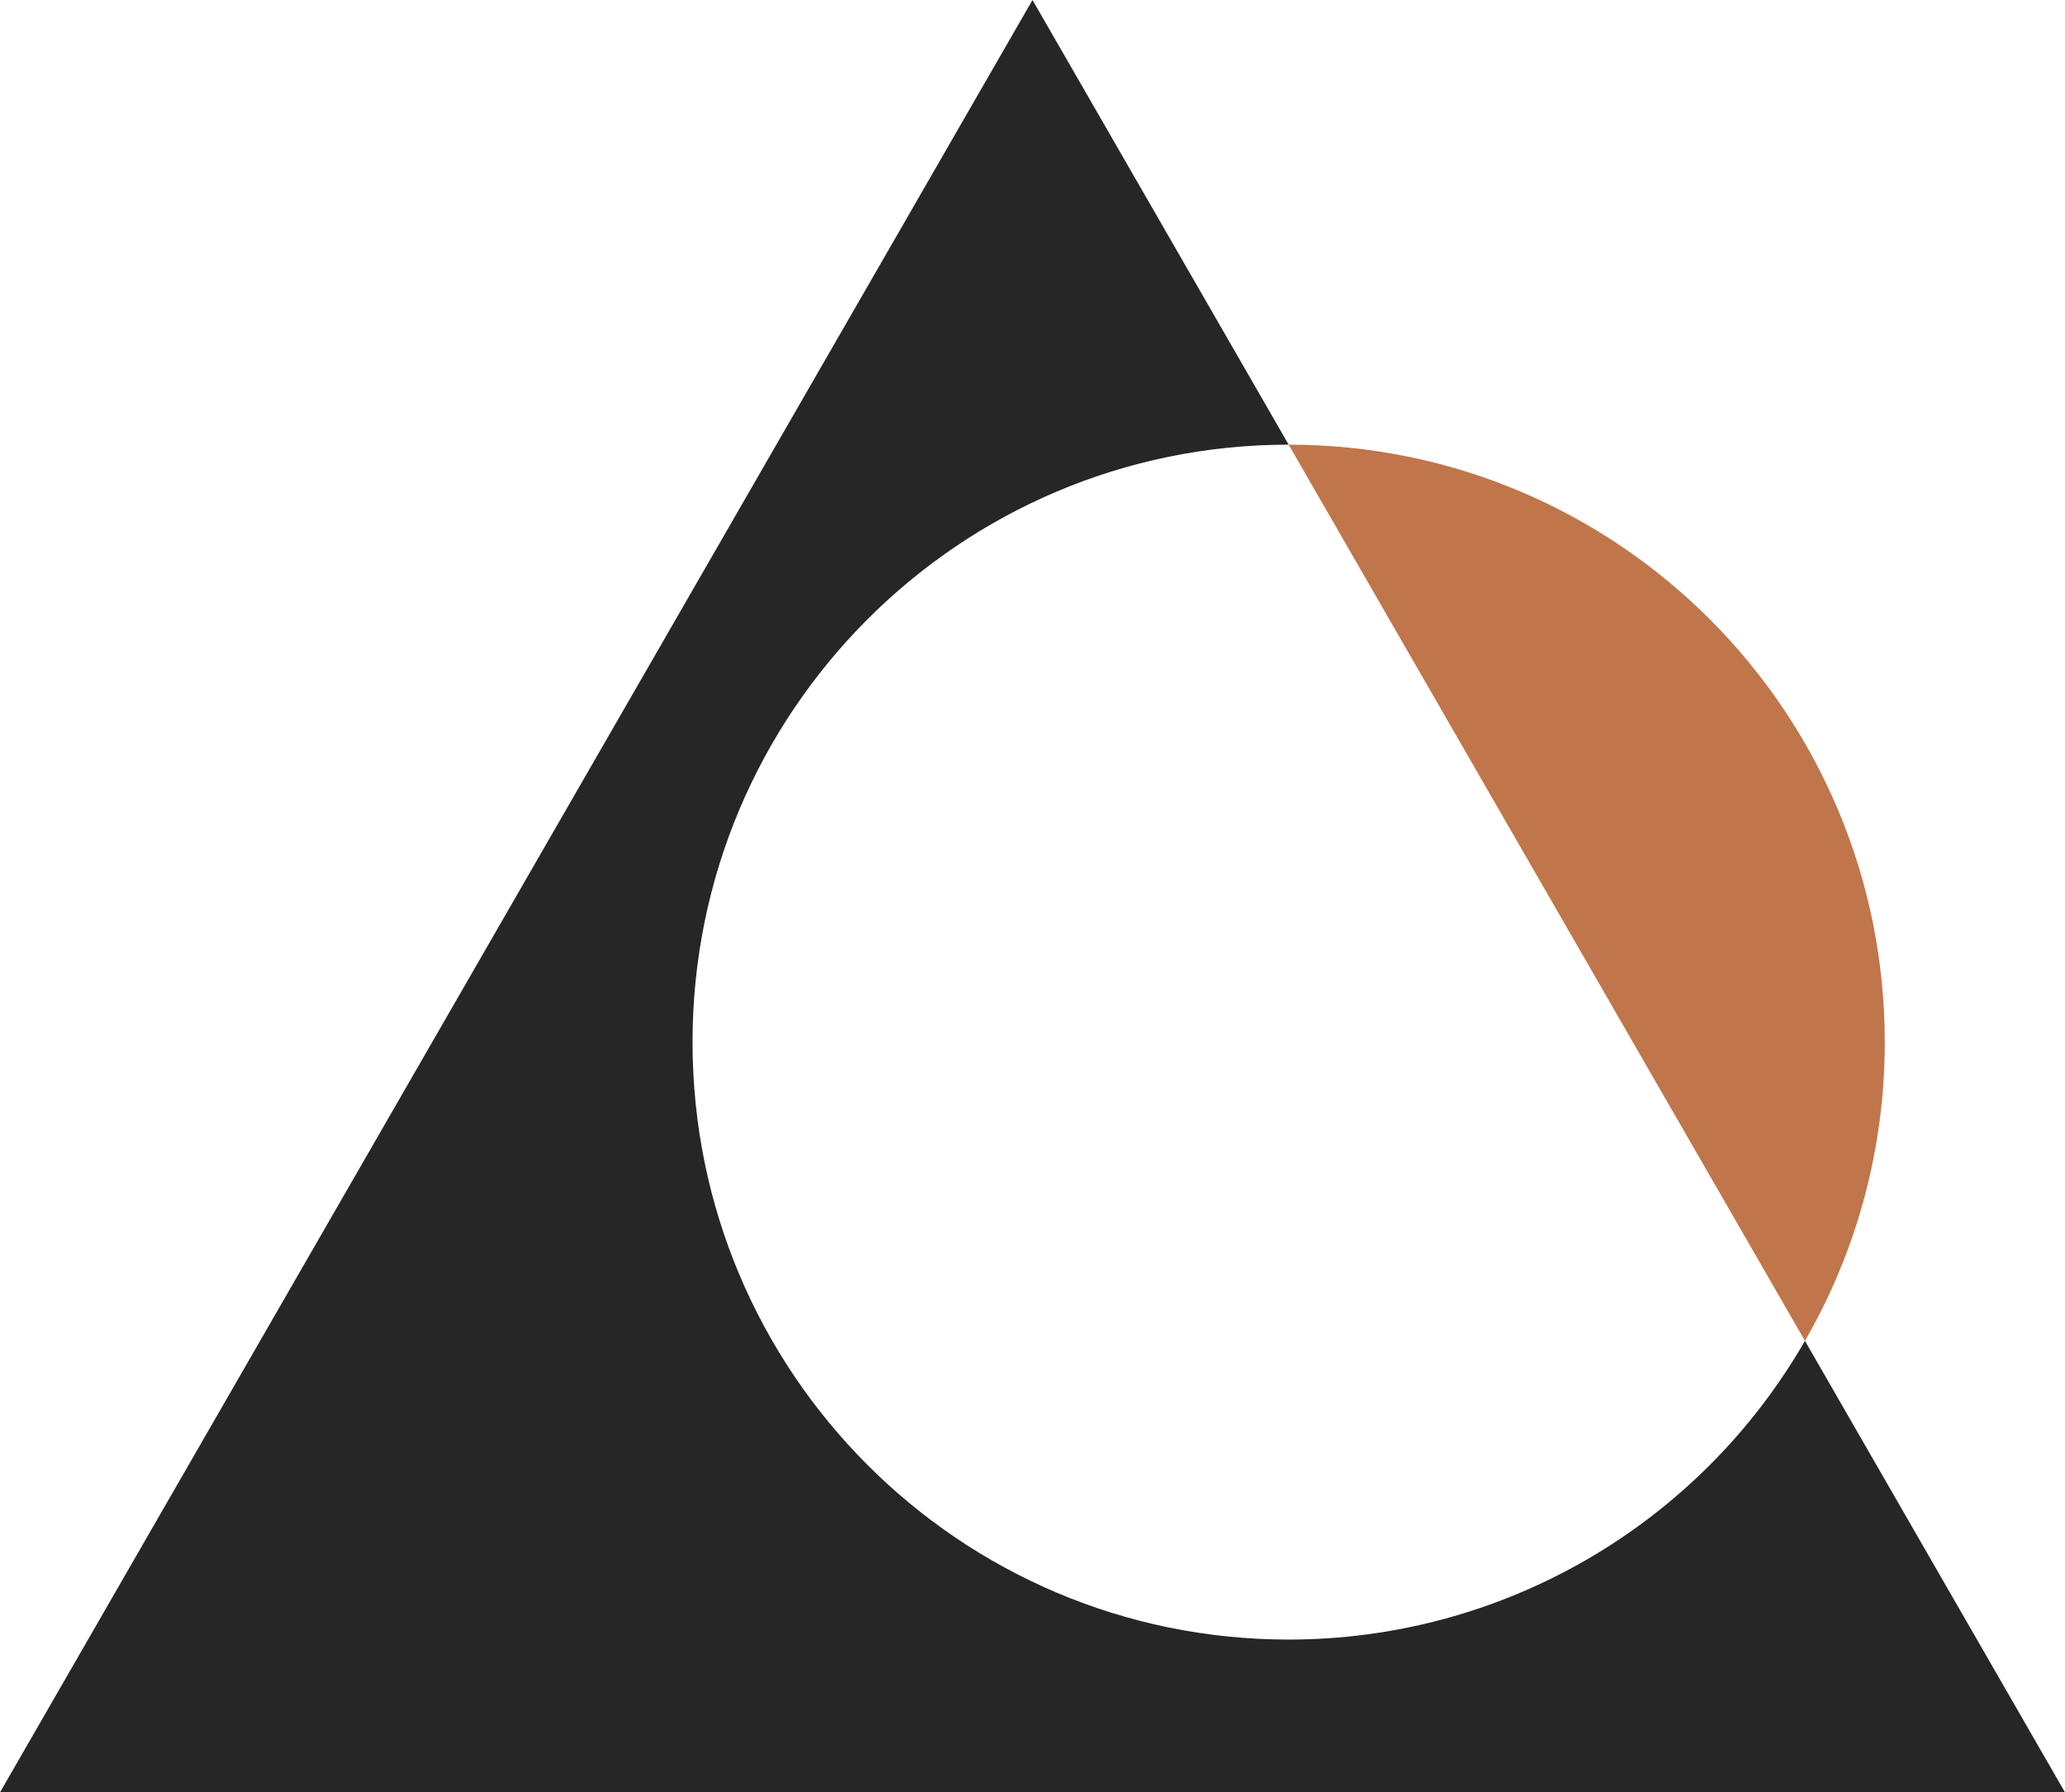 <?xml version="1.0" encoding="UTF-8"?> <svg xmlns="http://www.w3.org/2000/svg" width="220" height="191" viewBox="0 0 220 191" fill="none"><g clip-path="url(#clip0_2117_62)"><path d="M220 191H0L110 0L137.29 47.384C102.214 47.384 73.781 75.888 73.781 111.051C73.781 146.214 102.214 174.717 137.29 174.717C148.439 174.721 159.393 171.781 169.049 166.193C178.705 160.604 186.722 152.565 192.294 142.884L220 191Z" fill="#262626"></path><path d="M200.798 111.051C200.814 122.228 197.88 133.211 192.294 142.884L137.289 47.384C172.365 47.384 200.798 75.888 200.798 111.051Z" fill="#C1754A"></path></g><defs><clipPath id="clip0_2117_62"><rect width="220" height="191" fill="white"></rect></clipPath></defs></svg> 
